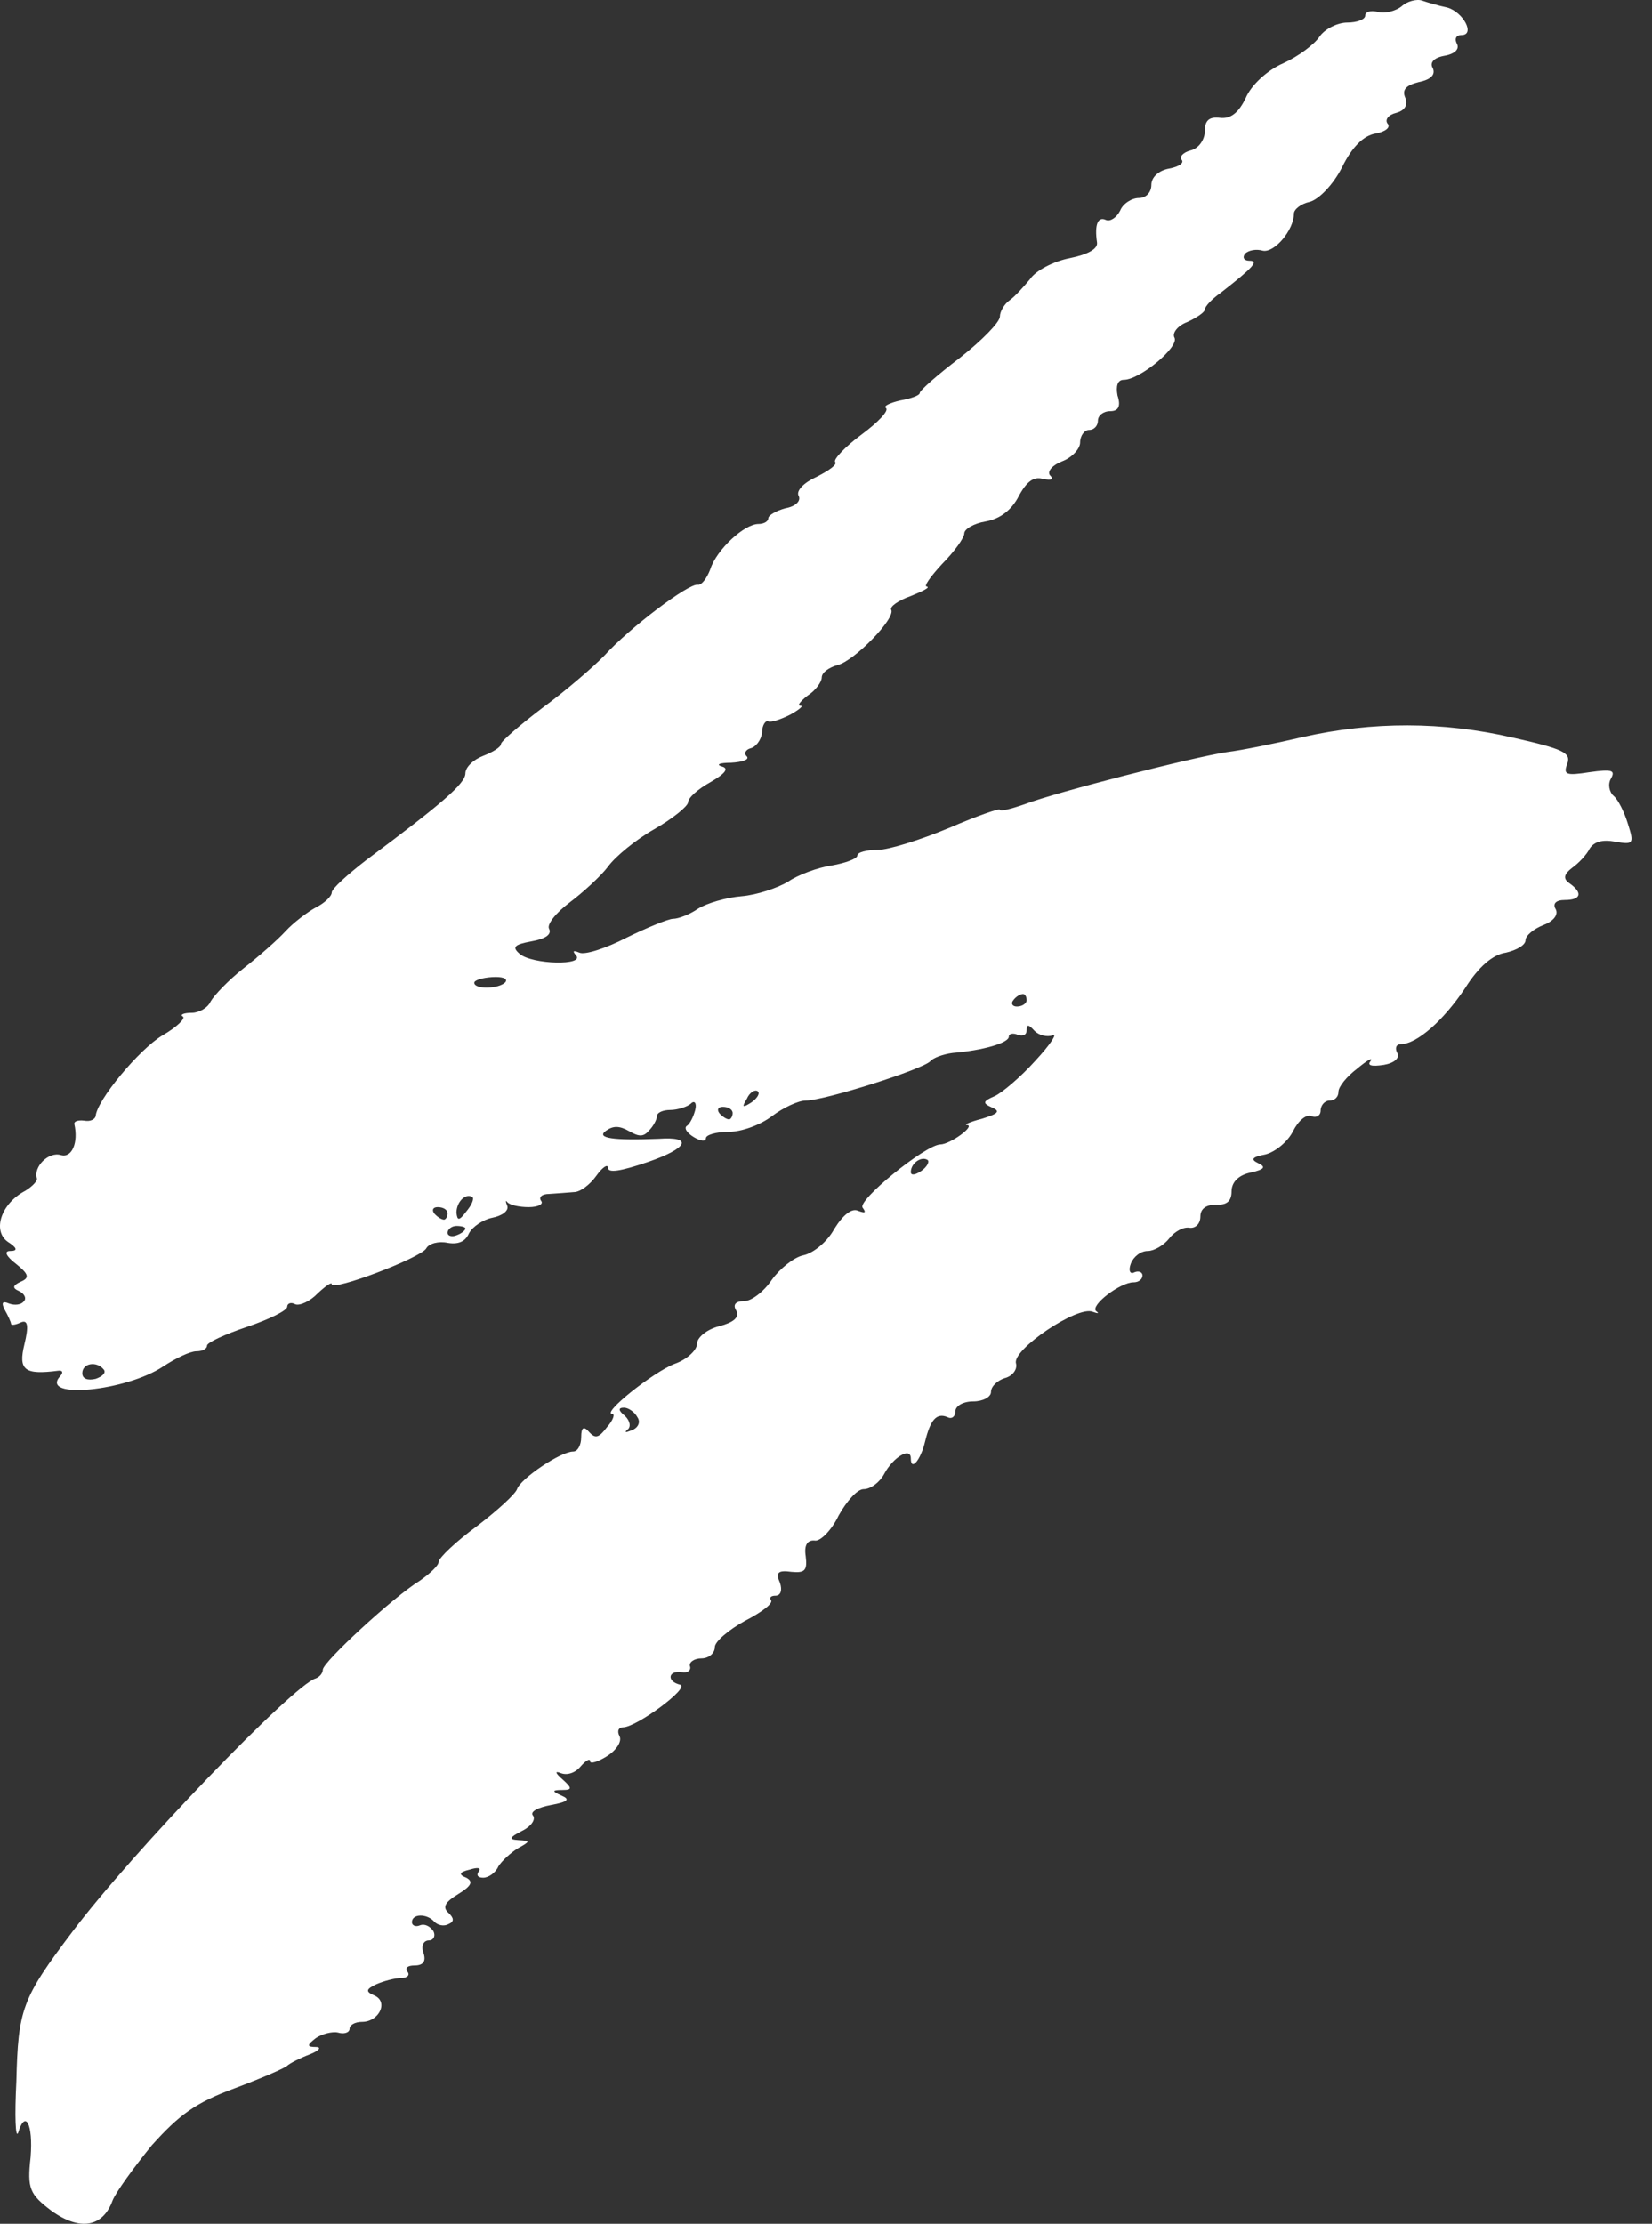 <?xml version="1.0" encoding="UTF-8"?> <svg xmlns="http://www.w3.org/2000/svg" width="55" height="74" viewBox="0 0 55 74" fill="none"><rect x="0" y="0" width="55" height="74" fill="#333333" stroke="none"/><path fill-rule="evenodd" clip-rule="evenodd" d="M46.667 0.208C46.459 0.375 46.103 0.459 45.866 0.396C45.629 0.334 45.451 0.396 45.451 0.521C45.451 0.646 45.184 0.751 44.858 0.751C44.532 0.751 44.116 0.959 43.938 1.21C43.76 1.481 43.226 1.877 42.722 2.106C42.188 2.336 41.654 2.836 41.477 3.253C41.239 3.754 40.972 3.963 40.616 3.921C40.26 3.879 40.112 4.004 40.112 4.359C40.112 4.651 39.904 4.943 39.638 5.005C39.4 5.068 39.252 5.214 39.341 5.318C39.43 5.423 39.252 5.548 38.926 5.61C38.57 5.673 38.332 5.902 38.332 6.153C38.332 6.403 38.154 6.59 37.917 6.59C37.68 6.59 37.383 6.778 37.294 7.008C37.176 7.237 36.968 7.383 36.82 7.32C36.553 7.195 36.434 7.466 36.523 8.071C36.553 8.28 36.227 8.468 35.604 8.593C35.07 8.697 34.477 9.01 34.299 9.281C34.091 9.531 33.794 9.865 33.616 9.99C33.438 10.115 33.29 10.366 33.29 10.532C33.29 10.72 32.697 11.325 31.955 11.909C31.214 12.472 30.621 12.993 30.621 13.077C30.621 13.16 30.324 13.264 29.968 13.327C29.612 13.411 29.405 13.515 29.494 13.577C29.612 13.661 29.227 14.057 28.693 14.453C28.129 14.87 27.744 15.288 27.803 15.371C27.892 15.454 27.595 15.663 27.18 15.871C26.765 16.059 26.498 16.33 26.587 16.497C26.676 16.664 26.498 16.852 26.142 16.914C25.845 16.998 25.578 17.144 25.578 17.248C25.578 17.352 25.43 17.436 25.252 17.436C24.778 17.436 23.858 18.291 23.65 18.937C23.532 19.25 23.354 19.48 23.235 19.459C22.939 19.396 20.951 20.898 20.121 21.816C19.735 22.212 18.816 23.004 18.045 23.567C17.303 24.131 16.68 24.673 16.68 24.756C16.68 24.861 16.413 25.027 16.087 25.153C15.761 25.278 15.494 25.528 15.494 25.737C15.494 26.07 14.723 26.738 12.201 28.615C11.579 29.094 11.045 29.574 11.045 29.699C11.045 29.824 10.807 30.054 10.511 30.2C10.244 30.346 9.769 30.7 9.502 30.992C9.235 31.284 8.613 31.827 8.108 32.223C7.604 32.619 7.13 33.12 7.011 33.328C6.922 33.537 6.625 33.704 6.388 33.704C6.121 33.704 5.973 33.766 6.091 33.829C6.18 33.891 5.884 34.183 5.409 34.455C4.638 34.913 3.214 36.623 3.185 37.145C3.155 37.249 3.007 37.333 2.799 37.291C2.591 37.27 2.473 37.312 2.473 37.395C2.621 38.042 2.384 38.542 2.028 38.438C1.613 38.313 1.108 38.834 1.227 39.21C1.257 39.293 1.079 39.481 0.841 39.627C0.041 40.044 -0.256 40.941 0.248 41.316C0.575 41.525 0.604 41.629 0.337 41.629C0.13 41.629 0.189 41.796 0.545 42.067C0.96 42.401 0.99 42.526 0.693 42.651C0.426 42.776 0.397 42.86 0.634 42.964C0.812 43.047 0.901 43.214 0.782 43.318C0.693 43.423 0.486 43.444 0.308 43.381C0.07 43.277 0.041 43.36 0.159 43.59C0.278 43.798 0.367 44.007 0.367 44.048C0.367 44.111 0.515 44.09 0.693 44.007C0.93 43.902 0.96 44.132 0.812 44.737C0.604 45.592 0.812 45.759 1.939 45.613C2.087 45.592 2.117 45.675 1.998 45.8C1.316 46.572 4.193 46.301 5.439 45.467C5.854 45.196 6.329 44.966 6.536 44.966C6.744 44.966 6.892 44.883 6.892 44.778C6.892 44.674 7.485 44.403 8.227 44.153C8.968 43.902 9.562 43.61 9.562 43.485C9.562 43.381 9.68 43.318 9.829 43.402C9.977 43.464 10.333 43.298 10.57 43.047C10.837 42.797 11.045 42.651 11.045 42.734C11.045 42.985 14.011 41.858 14.189 41.546C14.278 41.379 14.604 41.295 14.901 41.358C15.257 41.42 15.494 41.316 15.612 41.045C15.731 40.816 16.087 40.586 16.384 40.524C16.71 40.461 16.947 40.294 16.888 40.127C16.828 39.981 16.828 39.919 16.888 40.002C16.977 40.106 17.303 40.169 17.6 40.169C17.926 40.169 18.104 40.065 18.015 39.961C17.926 39.835 18.045 39.731 18.282 39.731C18.549 39.71 18.905 39.689 19.112 39.669C19.32 39.669 19.646 39.418 19.854 39.126C20.061 38.834 20.239 38.73 20.239 38.855C20.239 39.043 20.655 38.98 21.574 38.667C22.909 38.209 23.087 37.812 21.93 37.896C20.418 37.958 19.824 37.875 20.18 37.625C20.417 37.458 20.625 37.458 20.951 37.645C21.278 37.833 21.426 37.833 21.604 37.625C21.752 37.479 21.871 37.249 21.871 37.145C21.871 37.02 22.078 36.936 22.316 36.936C22.553 36.936 22.879 36.832 22.998 36.728C23.117 36.603 23.206 36.707 23.146 36.936C23.087 37.166 22.968 37.395 22.879 37.458C22.761 37.52 22.85 37.687 23.087 37.833C23.324 37.979 23.502 38 23.502 37.875C23.502 37.771 23.828 37.666 24.244 37.666C24.689 37.666 25.311 37.437 25.697 37.145C26.083 36.853 26.587 36.623 26.824 36.623C27.447 36.623 30.739 35.581 30.977 35.31C31.066 35.205 31.392 35.08 31.718 35.038C32.727 34.955 33.587 34.705 33.587 34.496C33.587 34.392 33.735 34.371 33.883 34.434C34.061 34.496 34.18 34.434 34.18 34.288C34.18 34.079 34.239 34.079 34.447 34.309C34.595 34.455 34.862 34.517 35.04 34.455C35.218 34.371 34.981 34.746 34.477 35.289C33.972 35.852 33.349 36.373 33.112 36.477C32.727 36.644 32.697 36.707 33.023 36.853C33.32 36.978 33.231 37.062 32.697 37.228C32.282 37.333 32.074 37.437 32.193 37.437C32.489 37.458 31.629 38.084 31.303 38.084C30.799 38.104 28.515 39.961 28.722 40.19C28.841 40.357 28.811 40.378 28.574 40.294C28.366 40.19 28.07 40.419 27.773 40.899C27.536 41.337 27.061 41.712 26.735 41.775C26.439 41.838 25.964 42.213 25.697 42.588C25.43 42.985 25.015 43.298 24.777 43.298C24.481 43.298 24.392 43.423 24.511 43.61C24.629 43.84 24.422 44.007 23.947 44.132C23.532 44.236 23.206 44.507 23.206 44.716C23.206 44.924 22.879 45.237 22.464 45.383C21.752 45.654 20.002 47.052 20.388 47.052C20.477 47.052 20.418 47.26 20.21 47.49C19.943 47.844 19.824 47.886 19.617 47.657C19.439 47.448 19.35 47.49 19.35 47.823C19.35 48.094 19.231 48.303 19.083 48.303C18.668 48.303 17.333 49.2 17.214 49.554C17.155 49.721 16.562 50.264 15.879 50.785C15.168 51.306 14.604 51.849 14.604 51.974C14.604 52.099 14.307 52.37 13.981 52.599C13.091 53.142 10.748 55.311 10.748 55.561C10.748 55.686 10.63 55.811 10.511 55.853C9.769 56.062 4.371 61.672 2.413 64.279C0.723 66.511 0.604 66.865 0.545 69.264C0.486 70.411 0.515 71.182 0.604 70.974C0.841 70.181 1.108 70.682 1.019 71.787C0.901 72.83 0.99 73.018 1.702 73.56C2.651 74.248 3.422 74.123 3.748 73.226C3.867 72.934 4.46 72.121 5.053 71.391C5.973 70.369 6.507 69.973 7.812 69.493C8.702 69.159 9.473 68.826 9.562 68.742C9.651 68.659 9.977 68.492 10.303 68.367C10.63 68.242 10.719 68.117 10.511 68.117C10.214 68.117 10.214 68.054 10.511 67.825C10.719 67.678 11.074 67.595 11.252 67.637C11.46 67.699 11.638 67.637 11.638 67.512C11.638 67.387 11.816 67.282 12.053 67.282C12.617 67.282 12.943 66.615 12.468 66.406C12.172 66.281 12.172 66.198 12.528 66.031C12.765 65.927 13.151 65.822 13.358 65.822C13.566 65.822 13.655 65.718 13.566 65.614C13.477 65.489 13.566 65.405 13.803 65.405C14.1 65.405 14.189 65.259 14.1 64.988C14.011 64.759 14.1 64.571 14.278 64.571C14.426 64.571 14.515 64.425 14.426 64.258C14.307 64.091 14.129 64.008 13.981 64.07C13.833 64.133 13.714 64.07 13.714 63.966C13.714 63.674 14.218 63.674 14.456 63.945C14.574 64.07 14.782 64.112 14.93 64.029C15.138 63.945 15.108 63.82 14.93 63.653C14.723 63.466 14.812 63.299 15.257 63.028C15.701 62.757 15.761 62.611 15.524 62.485C15.257 62.381 15.286 62.298 15.642 62.214C15.909 62.131 16.028 62.152 15.939 62.277C15.85 62.402 15.909 62.485 16.087 62.485C16.265 62.485 16.502 62.319 16.591 62.11C16.71 61.922 17.006 61.651 17.244 61.505C17.659 61.276 17.659 61.255 17.273 61.234C16.918 61.213 16.947 61.151 17.392 60.921C17.689 60.775 17.837 60.546 17.748 60.421C17.629 60.295 17.896 60.149 18.341 60.066C18.905 59.962 18.994 59.878 18.697 59.753C18.371 59.607 18.371 59.565 18.727 59.565C19.053 59.565 19.053 59.503 18.727 59.211C18.489 59.002 18.46 58.919 18.668 59.002C18.875 59.086 19.142 59.002 19.32 58.794C19.498 58.585 19.646 58.502 19.646 58.606C19.646 58.71 19.913 58.627 20.21 58.439C20.536 58.231 20.714 57.939 20.625 57.772C20.536 57.605 20.595 57.48 20.744 57.48C21.189 57.48 22.998 56.145 22.642 56.062C22.197 55.957 22.227 55.582 22.701 55.645C22.879 55.686 23.028 55.582 22.968 55.436C22.939 55.311 23.117 55.186 23.354 55.186C23.591 55.186 23.799 55.019 23.799 54.81C23.799 54.623 24.273 54.226 24.807 53.934C25.371 53.642 25.756 53.35 25.667 53.246C25.608 53.163 25.667 53.1 25.816 53.1C25.994 53.1 26.053 52.912 25.964 52.662C25.816 52.328 25.905 52.245 26.35 52.307C26.794 52.349 26.884 52.266 26.824 51.786C26.765 51.411 26.884 51.244 27.121 51.265C27.299 51.306 27.684 50.931 27.922 50.43C28.189 49.951 28.544 49.554 28.752 49.554C28.989 49.554 29.286 49.325 29.434 49.054C29.731 48.491 30.324 48.136 30.324 48.532C30.324 48.971 30.65 48.595 30.799 47.969C30.977 47.239 31.184 47.01 31.54 47.156C31.689 47.239 31.807 47.135 31.807 46.968C31.807 46.781 32.074 46.635 32.4 46.635C32.727 46.635 32.993 46.489 32.993 46.322C32.993 46.134 33.201 45.946 33.438 45.863C33.705 45.8 33.883 45.571 33.824 45.362C33.705 44.904 35.871 43.444 36.375 43.652C36.553 43.715 36.612 43.715 36.493 43.631C36.286 43.444 37.294 42.672 37.739 42.672C37.917 42.672 38.036 42.568 38.036 42.442C38.036 42.338 37.917 42.276 37.769 42.338C37.621 42.422 37.561 42.276 37.65 42.046C37.739 41.817 37.977 41.629 38.214 41.629C38.421 41.629 38.748 41.441 38.926 41.212C39.104 40.983 39.4 40.816 39.608 40.857C39.815 40.878 39.964 40.711 39.964 40.482C39.964 40.211 40.171 40.086 40.498 40.086C40.854 40.106 41.002 39.961 41.002 39.648C41.002 39.335 41.239 39.105 41.625 39.022C42.099 38.918 42.159 38.834 41.892 38.709C41.625 38.584 41.684 38.501 42.129 38.417C42.455 38.334 42.87 38 43.048 37.645C43.226 37.291 43.493 37.062 43.671 37.145C43.82 37.208 43.968 37.124 43.968 36.957C43.968 36.77 44.116 36.623 44.264 36.623C44.443 36.623 44.561 36.498 44.561 36.332C44.561 36.165 44.828 35.831 45.184 35.56C45.51 35.289 45.718 35.164 45.629 35.31C45.51 35.456 45.659 35.497 46.074 35.435C46.43 35.372 46.608 35.205 46.519 35.038C46.43 34.872 46.489 34.746 46.637 34.746C47.171 34.746 48.061 33.954 48.773 32.89C49.218 32.181 49.692 31.764 50.137 31.701C50.493 31.618 50.79 31.451 50.79 31.284C50.79 31.138 51.057 30.909 51.383 30.784C51.709 30.659 51.887 30.45 51.798 30.262C51.68 30.075 51.798 29.95 52.095 29.95C52.629 29.95 52.718 29.72 52.243 29.386C52.036 29.24 52.065 29.094 52.332 28.886C52.569 28.719 52.836 28.427 52.925 28.239C53.074 28.01 53.341 27.927 53.786 28.01C54.379 28.114 54.408 28.073 54.201 27.426C54.082 27.03 53.875 26.613 53.726 26.487C53.578 26.362 53.519 26.091 53.637 25.903C53.786 25.632 53.667 25.591 52.925 25.695C52.125 25.82 52.036 25.778 52.184 25.403C52.303 25.048 52.036 24.923 50.375 24.548C48.031 24.006 45.688 24.006 43.375 24.527C42.485 24.735 41.358 24.965 40.854 25.027C39.727 25.194 35.159 26.362 34.121 26.759C33.646 26.925 33.29 27.009 33.29 26.946C33.29 26.884 32.519 27.155 31.599 27.551C30.65 27.947 29.583 28.281 29.227 28.281C28.841 28.281 28.544 28.364 28.544 28.469C28.544 28.573 28.159 28.719 27.684 28.802C27.239 28.865 26.557 29.115 26.231 29.345C25.875 29.553 25.193 29.783 24.689 29.824C24.184 29.866 23.532 30.054 23.235 30.241C22.968 30.429 22.583 30.575 22.405 30.575C22.256 30.575 21.545 30.867 20.862 31.201C20.18 31.555 19.468 31.785 19.29 31.701C19.083 31.618 19.053 31.639 19.172 31.785C19.498 32.139 17.718 32.098 17.303 31.743C17.036 31.514 17.125 31.43 17.689 31.326C18.163 31.243 18.371 31.097 18.282 30.909C18.193 30.763 18.519 30.367 18.964 30.033C19.409 29.699 20.002 29.157 20.239 28.844C20.477 28.511 21.159 27.947 21.782 27.593C22.405 27.238 22.909 26.821 22.909 26.696C22.909 26.55 23.235 26.258 23.65 26.029C24.155 25.737 24.273 25.57 24.036 25.507C23.828 25.445 23.947 25.382 24.333 25.382C24.718 25.361 24.956 25.278 24.866 25.173C24.748 25.069 24.837 24.944 24.985 24.902C25.163 24.861 25.341 24.631 25.371 24.381C25.371 24.131 25.489 23.964 25.578 24.006C25.667 24.047 25.994 23.943 26.32 23.776C26.616 23.609 26.765 23.484 26.646 23.484C26.527 23.484 26.646 23.338 26.884 23.15C27.15 22.983 27.358 22.692 27.358 22.546C27.358 22.379 27.595 22.212 27.892 22.128C28.426 22.003 29.82 20.585 29.672 20.293C29.612 20.189 29.909 19.98 30.324 19.834C30.739 19.667 30.977 19.542 30.858 19.521C30.739 19.521 30.977 19.188 31.362 18.771C31.777 18.353 32.104 17.895 32.104 17.749C32.104 17.603 32.43 17.415 32.816 17.352C33.29 17.269 33.676 16.977 33.913 16.518C34.18 16.017 34.417 15.851 34.714 15.934C35.01 15.997 35.099 15.955 34.951 15.809C34.862 15.684 35.04 15.475 35.366 15.35C35.693 15.225 35.96 14.933 35.96 14.724C35.96 14.495 36.108 14.307 36.256 14.307C36.434 14.307 36.553 14.161 36.553 13.995C36.553 13.828 36.731 13.682 36.968 13.682C37.235 13.682 37.324 13.515 37.205 13.16C37.146 12.847 37.205 12.639 37.413 12.639C37.947 12.639 39.252 11.554 39.104 11.242C39.015 11.095 39.193 10.845 39.519 10.72C39.845 10.574 40.112 10.386 40.112 10.303C40.112 10.199 40.349 9.948 40.646 9.74C41.743 8.885 41.921 8.676 41.595 8.676C41.417 8.676 41.358 8.572 41.447 8.447C41.565 8.322 41.832 8.28 42.04 8.342C42.426 8.426 43.078 7.654 43.078 7.112C43.078 6.966 43.315 6.778 43.612 6.716C43.909 6.632 44.383 6.153 44.68 5.569C45.006 4.901 45.392 4.505 45.807 4.442C46.133 4.38 46.311 4.234 46.193 4.109C46.103 3.983 46.222 3.817 46.489 3.754C46.786 3.671 46.875 3.483 46.786 3.253C46.667 2.982 46.815 2.836 47.231 2.732C47.646 2.649 47.794 2.482 47.705 2.273C47.587 2.086 47.735 1.919 48.091 1.856C48.447 1.794 48.595 1.627 48.506 1.46C48.417 1.293 48.476 1.168 48.654 1.168C49.129 1.168 48.714 0.396 48.18 0.25C47.883 0.188 47.527 0.083 47.349 0.021C47.171 -0.042 46.845 0.042 46.667 0.208ZM16.828 32.682C16.621 32.911 15.79 32.932 15.79 32.703C15.79 32.619 16.057 32.536 16.384 32.515C16.71 32.494 16.918 32.557 16.828 32.682ZM34.18 33.286C34.18 33.391 34.032 33.495 33.854 33.495C33.705 33.495 33.646 33.391 33.735 33.286C33.824 33.161 33.972 33.078 34.061 33.078C34.121 33.078 34.18 33.161 34.18 33.286ZM25.015 36.686C24.718 36.874 24.689 36.853 24.866 36.561C24.956 36.352 25.134 36.248 25.223 36.311C25.311 36.373 25.223 36.54 25.015 36.686ZM24.392 37.041C24.392 37.145 24.333 37.249 24.273 37.249C24.184 37.249 24.036 37.145 23.947 37.041C23.858 36.916 23.917 36.832 24.066 36.832C24.244 36.832 24.392 36.916 24.392 37.041ZM30.68 38.959C30.472 39.105 30.324 39.126 30.324 39.001C30.324 38.709 30.68 38.459 30.888 38.605C30.947 38.667 30.858 38.834 30.68 38.959ZM15.524 40.315C15.286 40.628 15.227 40.628 15.197 40.357C15.197 40.002 15.494 39.689 15.731 39.835C15.79 39.898 15.701 40.106 15.524 40.315ZM14.901 40.378C14.901 40.482 14.841 40.586 14.782 40.586C14.693 40.586 14.545 40.482 14.456 40.378C14.367 40.252 14.426 40.169 14.574 40.169C14.752 40.169 14.901 40.252 14.901 40.378ZM15.494 40.878C15.494 40.941 15.375 41.045 15.197 41.108C15.049 41.17 14.901 41.129 14.901 41.024C14.901 40.899 15.049 40.795 15.197 40.795C15.375 40.795 15.494 40.837 15.494 40.878ZM3.452 45.571C3.541 45.675 3.422 45.8 3.185 45.884C2.918 45.946 2.74 45.884 2.74 45.696C2.74 45.362 3.214 45.279 3.452 45.571ZM21.218 47.156C21.337 47.323 21.248 47.511 21.04 47.594C20.833 47.677 20.773 47.677 20.892 47.573C21.011 47.49 20.981 47.281 20.803 47.114C20.595 46.947 20.566 46.843 20.773 46.843C20.922 46.843 21.129 46.989 21.218 47.156Z" fill="white"></path></svg> 